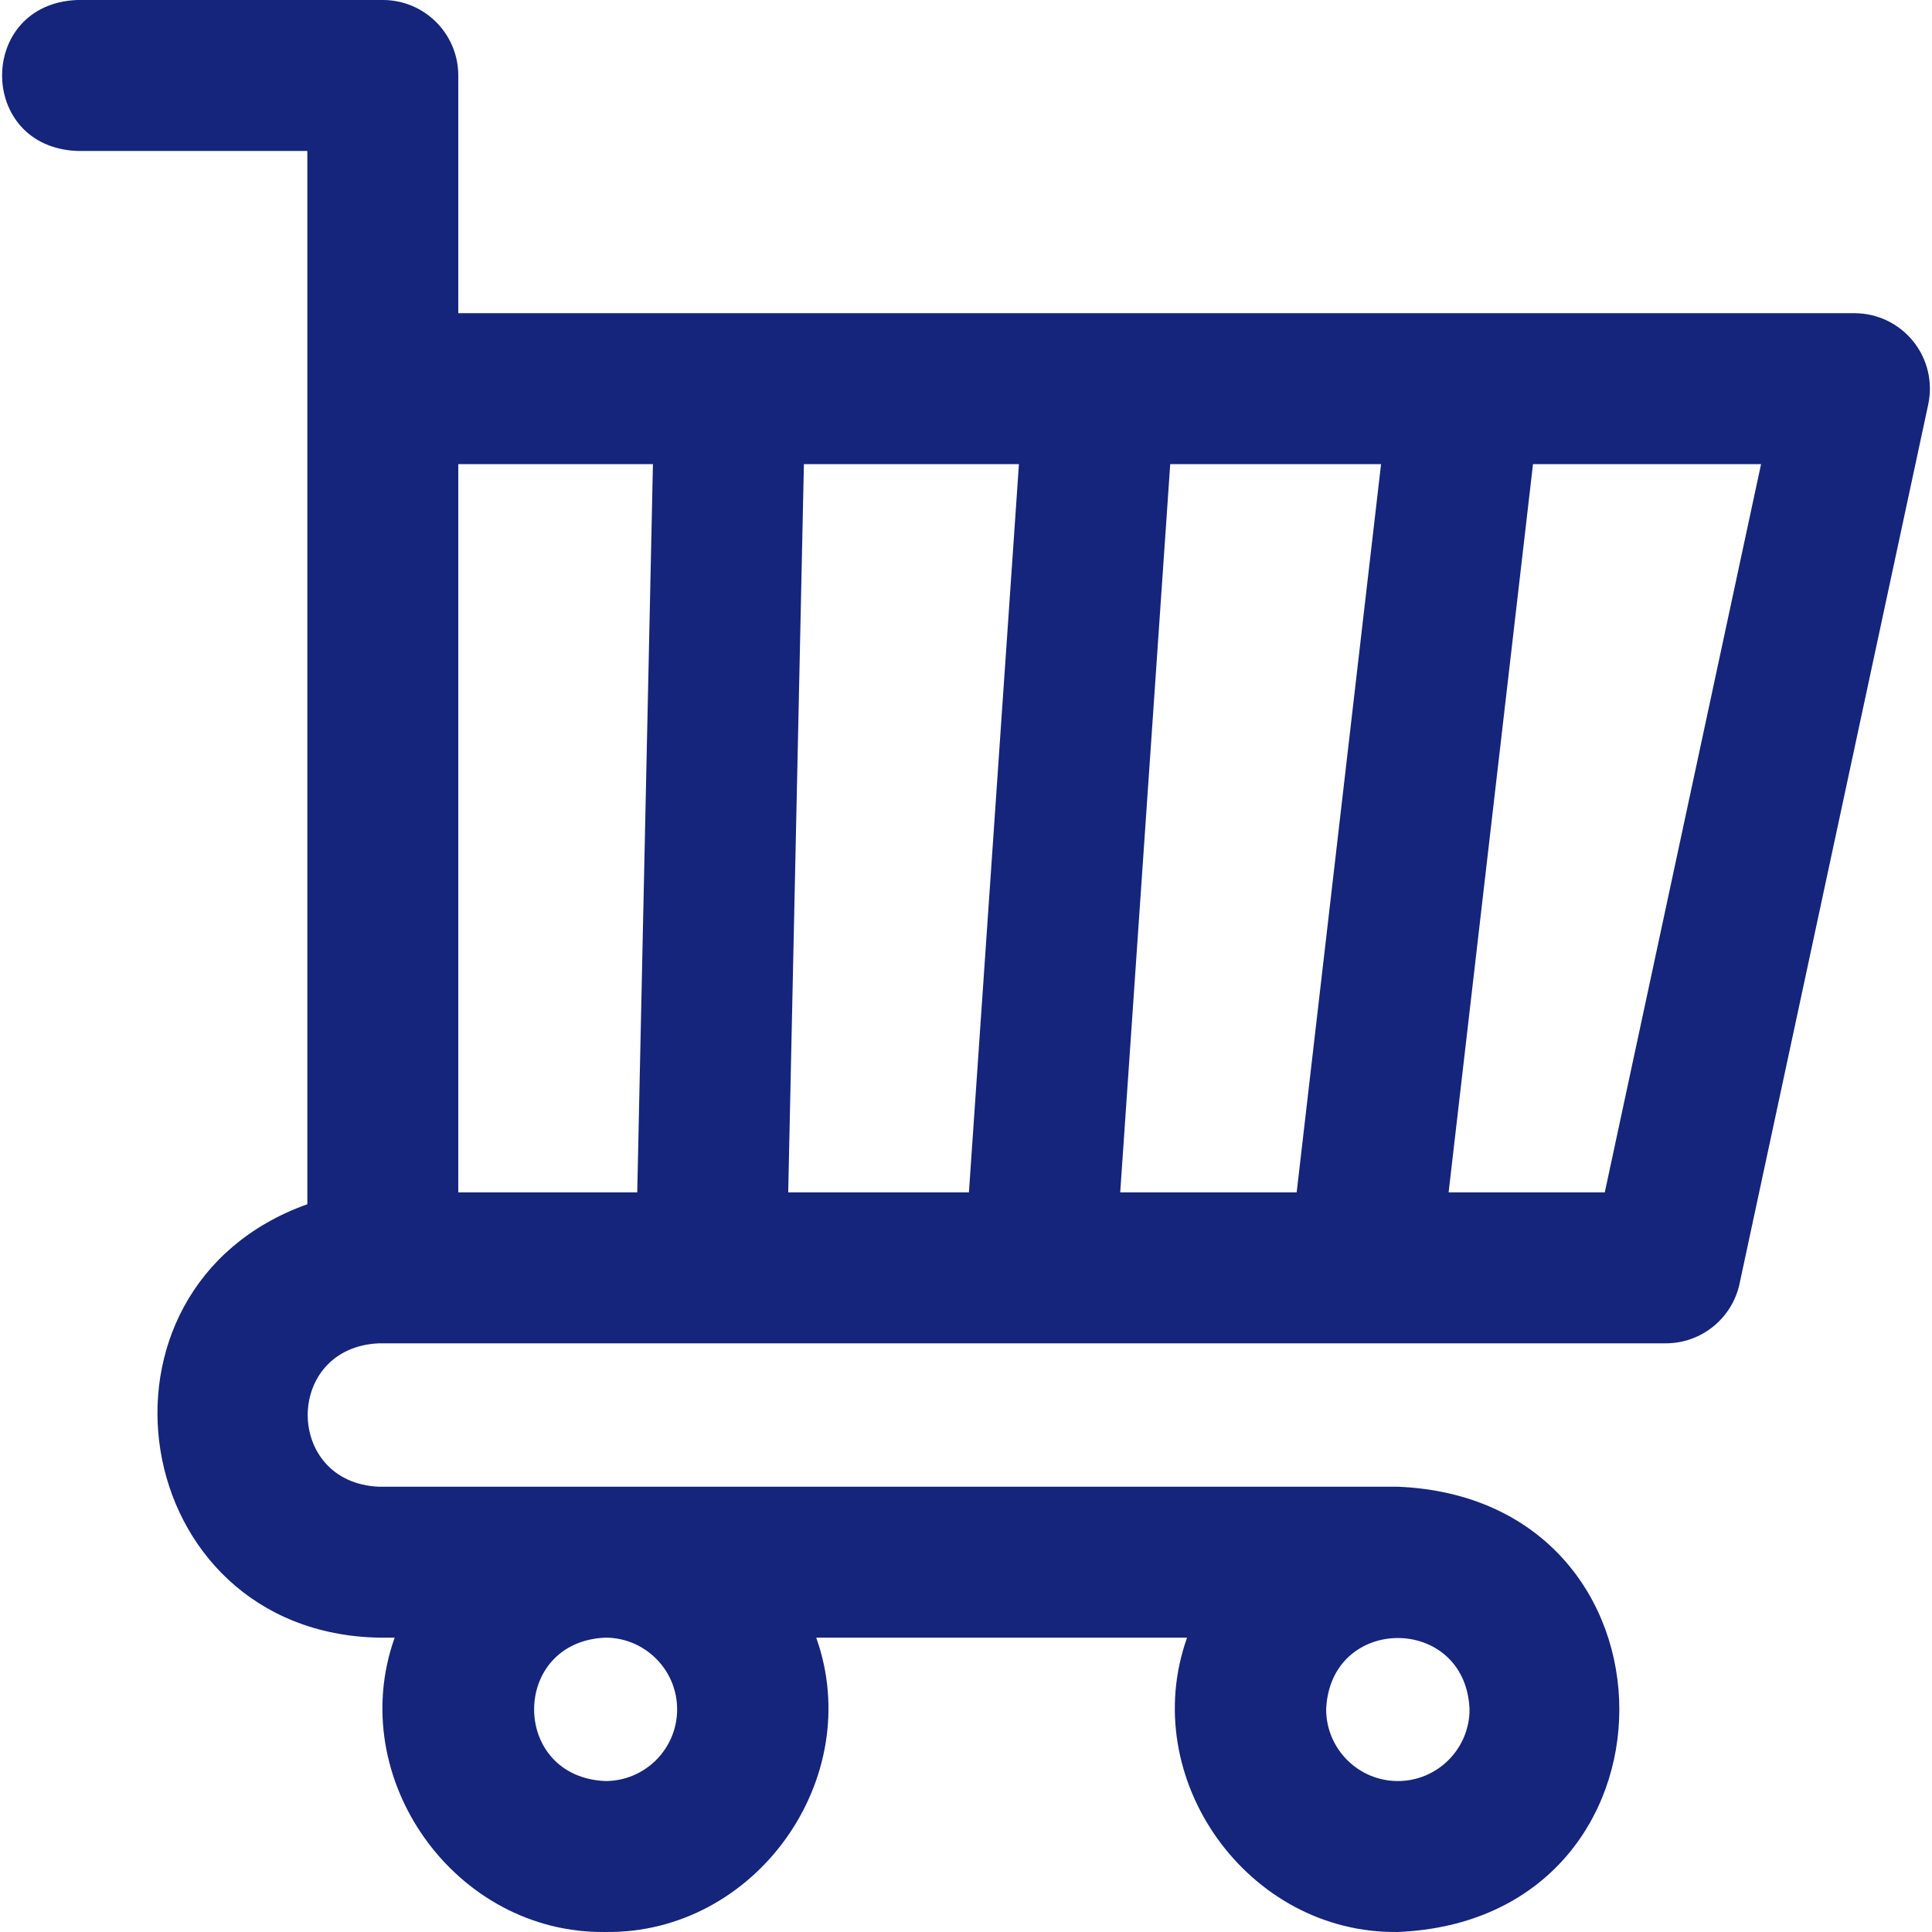 <?xml version="1.0"?>
<svg xmlns="http://www.w3.org/2000/svg" xmlns:xlink="http://www.w3.org/1999/xlink" xmlns:svgjs="http://svgjs.com/svgjs" version="1.1" width="512" height="512" x="0" y="0" viewBox="0 0 512.005 512.005" style="enable-background:new 0 0 512 512" xml:space="preserve" class=""><g><path xmlns="http://www.w3.org/2000/svg" d="m507.005 90.429c-3.797-4.699-9.514-7.429-15.555-7.429h-370v-63c0-11.046-8.954-20-20-20h-81c-26.536 1.056-26.516 38.953 0 40h61v279.138c-62.238 22.238-47.884 113.567 19 114.862h4.138c-13.303 37.379 16.076 78.549 55.862 78 39.778.552 69.172-40.626 55.861-78h98.277c-13.304 37.378 16.077 78.55 55.862 78 78.267-3.238 78.252-114.769-.001-118h-270c-25.182-1.032-25.222-36.95 0-38h341c9.429 0 17.577-6.585 19.555-15.804l50-233c1.268-5.906-.202-12.069-3.999-16.767zm-327.555 362.571c0 10.477-8.523 19-19 19-25.206-1.044-25.199-36.96 0-38 10.476 0 19 8.523 19 19zm191 19c-10.477 0-19-8.523-19-19 1.044-25.206 36.96-25.199 38 0 0 10.477-8.524 19-19 19zm-73.58-156 13.253-193h55.875l-22.365 193zm-87.984 0 4.159-193h56.984l-13.253 193zm-87.436-193h51.586l-4.159 193h-47.427zm303.836 193h-41.385l22.365-193h60.437z" fill="#15257b" data-original="#000000" style="" class=""/></g></svg>
